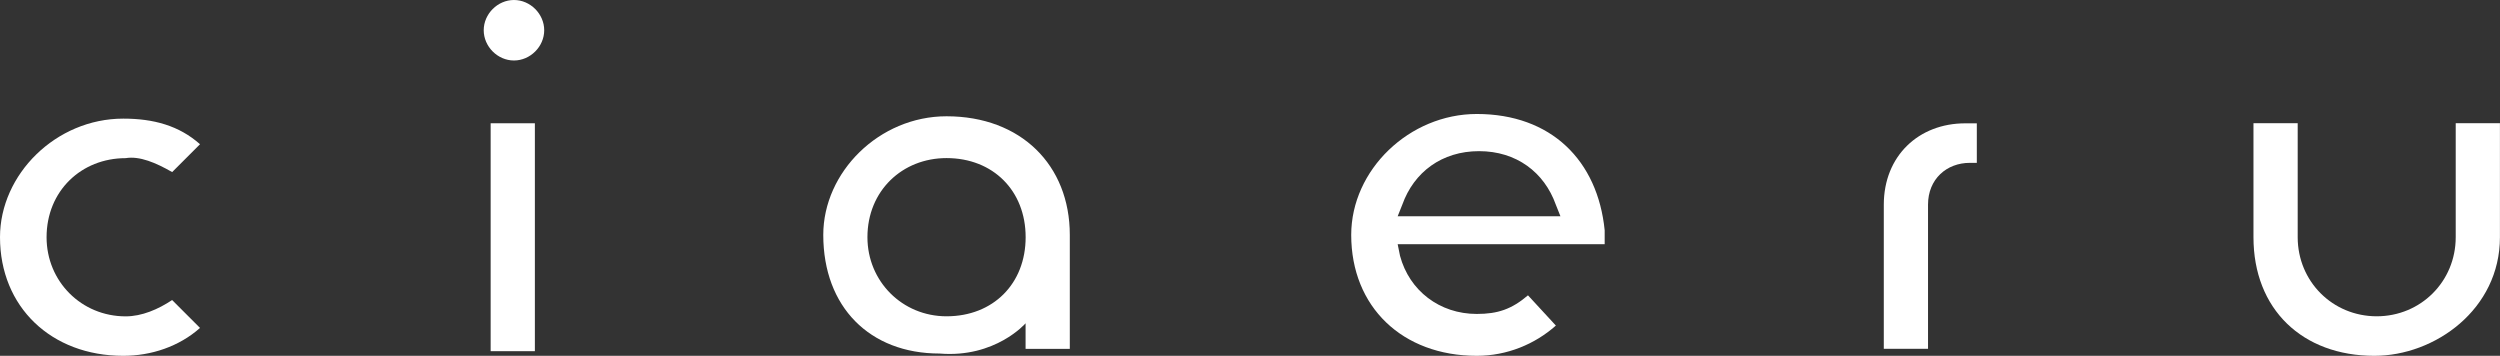<?xml version="1.0" encoding="UTF-8"?><svg id="_レイヤー_2" xmlns="http://www.w3.org/2000/svg" viewBox="0 0 393.46 56"><rect x="0" y="0" width="393.46" height="56" fill="#333333" stroke="none"/><defs><style>.cls-1{fill:#fff;stroke-width:0px;}</style></defs><g id="_レイヤー_1-2"><path class="cls-1" d="M27.09,27.09l4.39-4.39c-3.3-2.93-7.31-4.03-12.08-4.03C8.79,18.67,0,27.45,0,37.33c0,10.98,8.06,18.67,19.4,18.67,4.39,0,8.79-1.46,12.08-4.39l-4.39-4.39c-2.19,1.46-4.76,2.57-7.31,2.57-6.96,0-12.45-5.49-12.45-12.45,0-7.31,5.49-12.45,12.45-12.45,2.19-.37,4.76.73,7.31,2.19Z"/><path class="cls-1" d="M84.18,19.4h-6.96v35.87h6.96V19.4Z"/><path class="cls-1" d="M80.89,0c-2.57,0-4.76,2.19-4.76,4.76s2.19,4.76,4.76,4.76,4.76-2.19,4.76-4.76-2.19-4.76-4.76-4.76Z"/><path class="cls-1" d="M148.97,18.3c-10.61,0-19.4,8.79-19.4,18.67,0,11.34,7.31,18.67,18.3,18.67,8.79.73,13.54-4.76,13.54-4.76v4.03h6.96v-17.94c0-10.98-7.69-18.67-19.4-18.67h.01ZM148.97,49.78c-6.96,0-12.45-5.49-12.45-12.45,0-7.31,5.49-12.45,12.45-12.45,7.31,0,12.45,5.12,12.45,12.45s-5.12,12.45-12.45,12.45Z"/><path class="cls-1" d="M232.42,17.94c-10.61,0-19.76,8.79-19.76,19.03,0,11.34,8.06,19.03,19.76,19.03,4.76,0,9.15-1.83,12.45-4.76l-4.39-4.76c-2.57,2.19-4.76,2.93-8.06,2.93-5.85,0-10.61-3.66-12.08-9.15l-.37-1.83h32.58v-2.19c-1.1-10.98-8.42-18.3-20.13-18.3h0ZM219.97,34.04l.73-1.83c1.83-5.12,6.22-8.42,12.08-8.42s10.25,3.3,12.08,8.42l.73,1.83h-25.63.01Z"/><path class="cls-1" d="M296.48,32.21v22.69h6.96v-22.69c0-4.03,2.93-6.58,6.58-6.58h1.1v-6.22h-1.83c-7.31,0-12.81,5.12-12.81,12.81Z"/><path class="cls-1" d="M374.07,49.78c-6.96,0-12.45-5.49-12.45-12.45v-17.94h-6.96v17.94c0,11.34,7.69,18.67,19.03,18.67,9.52,0,19.76-7.31,19.76-18.67v-17.94h-6.96v17.94c0,6.96-5.49,12.45-12.45,12.45h.01Z"/></g></svg>